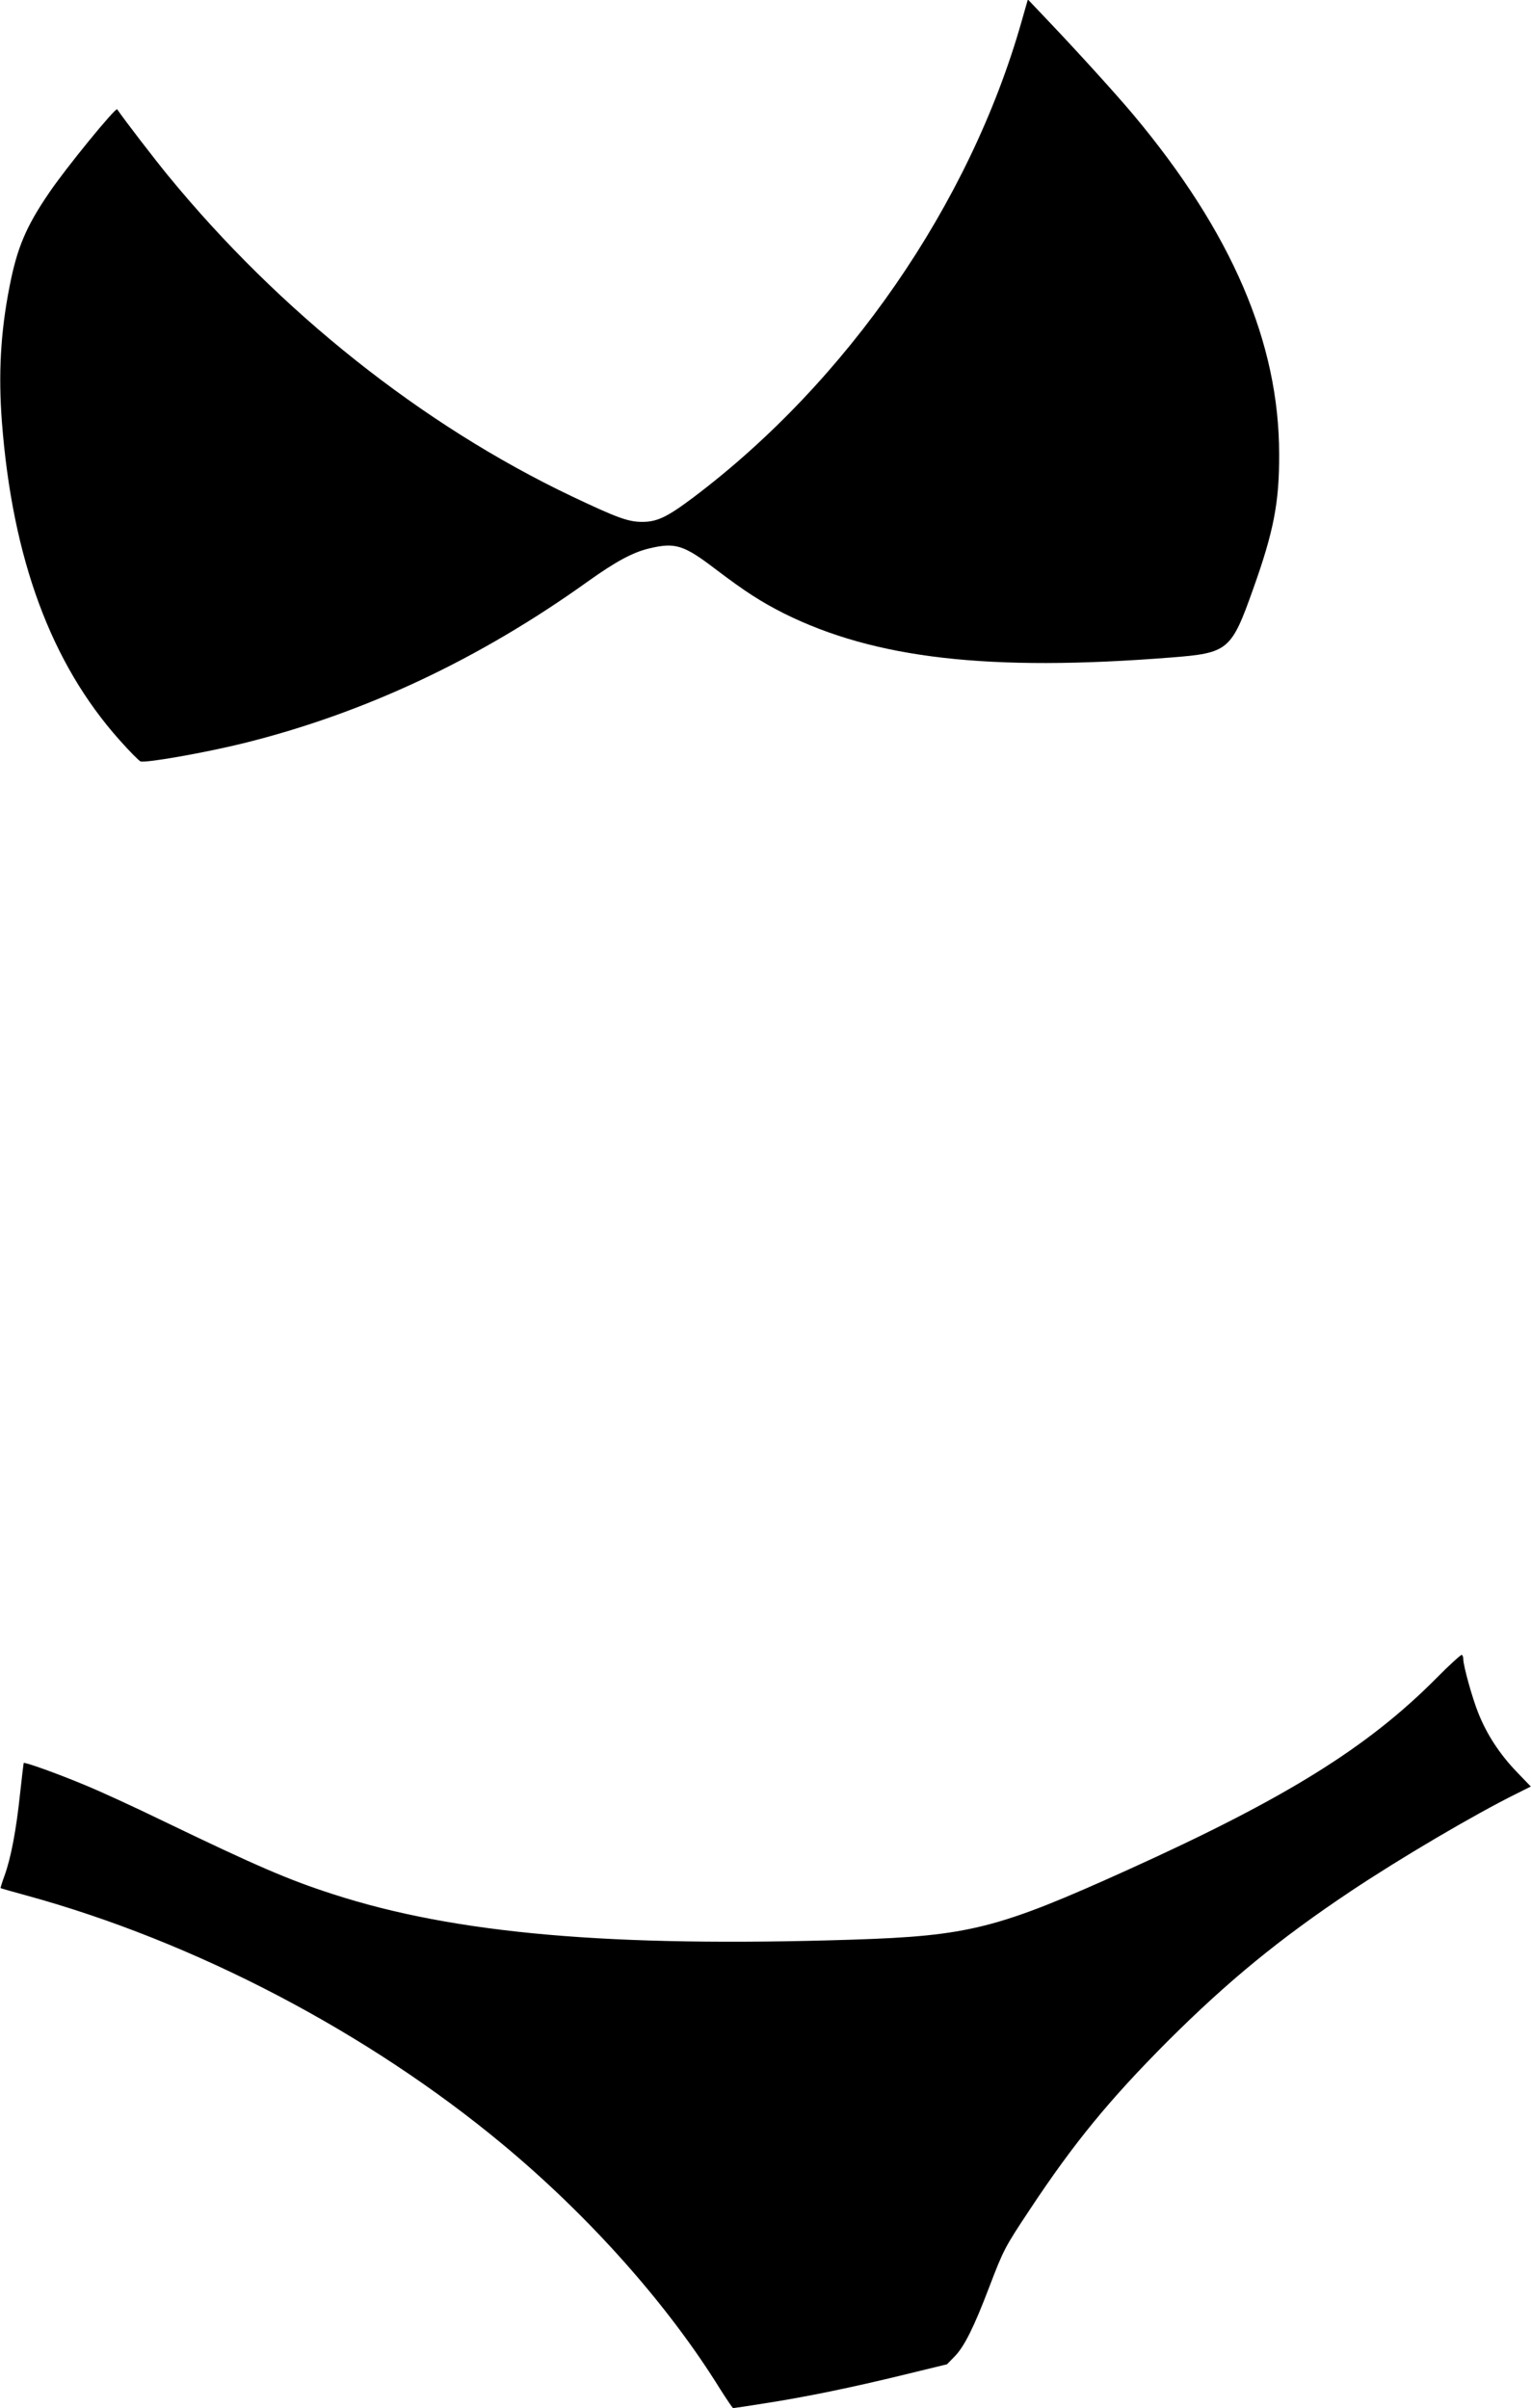  <svg version="1.0" xmlns="http://www.w3.org/2000/svg"
 width="814pt" height="1280pt" viewBox="0 0 814 1280"
 preserveAspectRatio="xMidYMid meet"><g transform="translate(0,1280) scale(0.1,-0.1)"
fill="#000000" stroke="none">
<path d="M5431 12684 c-276 -970 -927 -1912 -1746 -2529 -140 -105 -193 -130
-275 -129 -72 1 -132 23 -370 136 -794 378 -1552 980 -2145 1703 -74 90 -233
297 -272 354 -8 12 -275 -315 -362 -444 -123 -180 -171 -294 -211 -502 -47
-240 -59 -462 -40 -714 56 -729 261 -1284 625 -1692 53 -60 104 -111 112 -114
26 -10 344 46 550 97 640 159 1250 445 1828 859 150 107 239 155 327 176 139
33 183 19 356 -113 156 -118 237 -170 359 -232 484 -241 1091 -311 2057 -235
307 24 322 36 439 365 109 305 139 460 138 715 0 594 -252 1180 -775 1805 -90
107 -280 317 -448 494 l-113 119 -34 -119z"/>
<path d="M7635 3878 c-366 -368 -801 -638 -1639 -1017 -690 -312 -843 -351
-1466 -371 -1282 -41 -2110 31 -2760 242 -236 76 -405 149 -899 387 -150 73
-341 161 -425 195 -149 62 -315 121 -320 115 -1 -2 -10 -78 -20 -169 -20 -189
-48 -336 -82 -430 -13 -35 -22 -65 -21 -66 1 -1 63 -19 137 -39 895 -245 1816
-727 2535 -1325 464 -386 878 -853 1154 -1299 35 -55 66 -101 69 -101 4 0 78
11 165 25 221 34 472 86 742 152 l230 56 42 43 c50 52 101 153 182 366 77 201
82 211 216 413 235 355 424 585 734 896 320 319 593 543 972 796 265 177 658
408 882 519 l76 38 -77 80 c-89 93 -157 197 -202 310 -32 79 -80 252 -80 287
0 10 -3 20 -8 23 -4 2 -66 -54 -137 -126z"/>
</g>
</svg>
